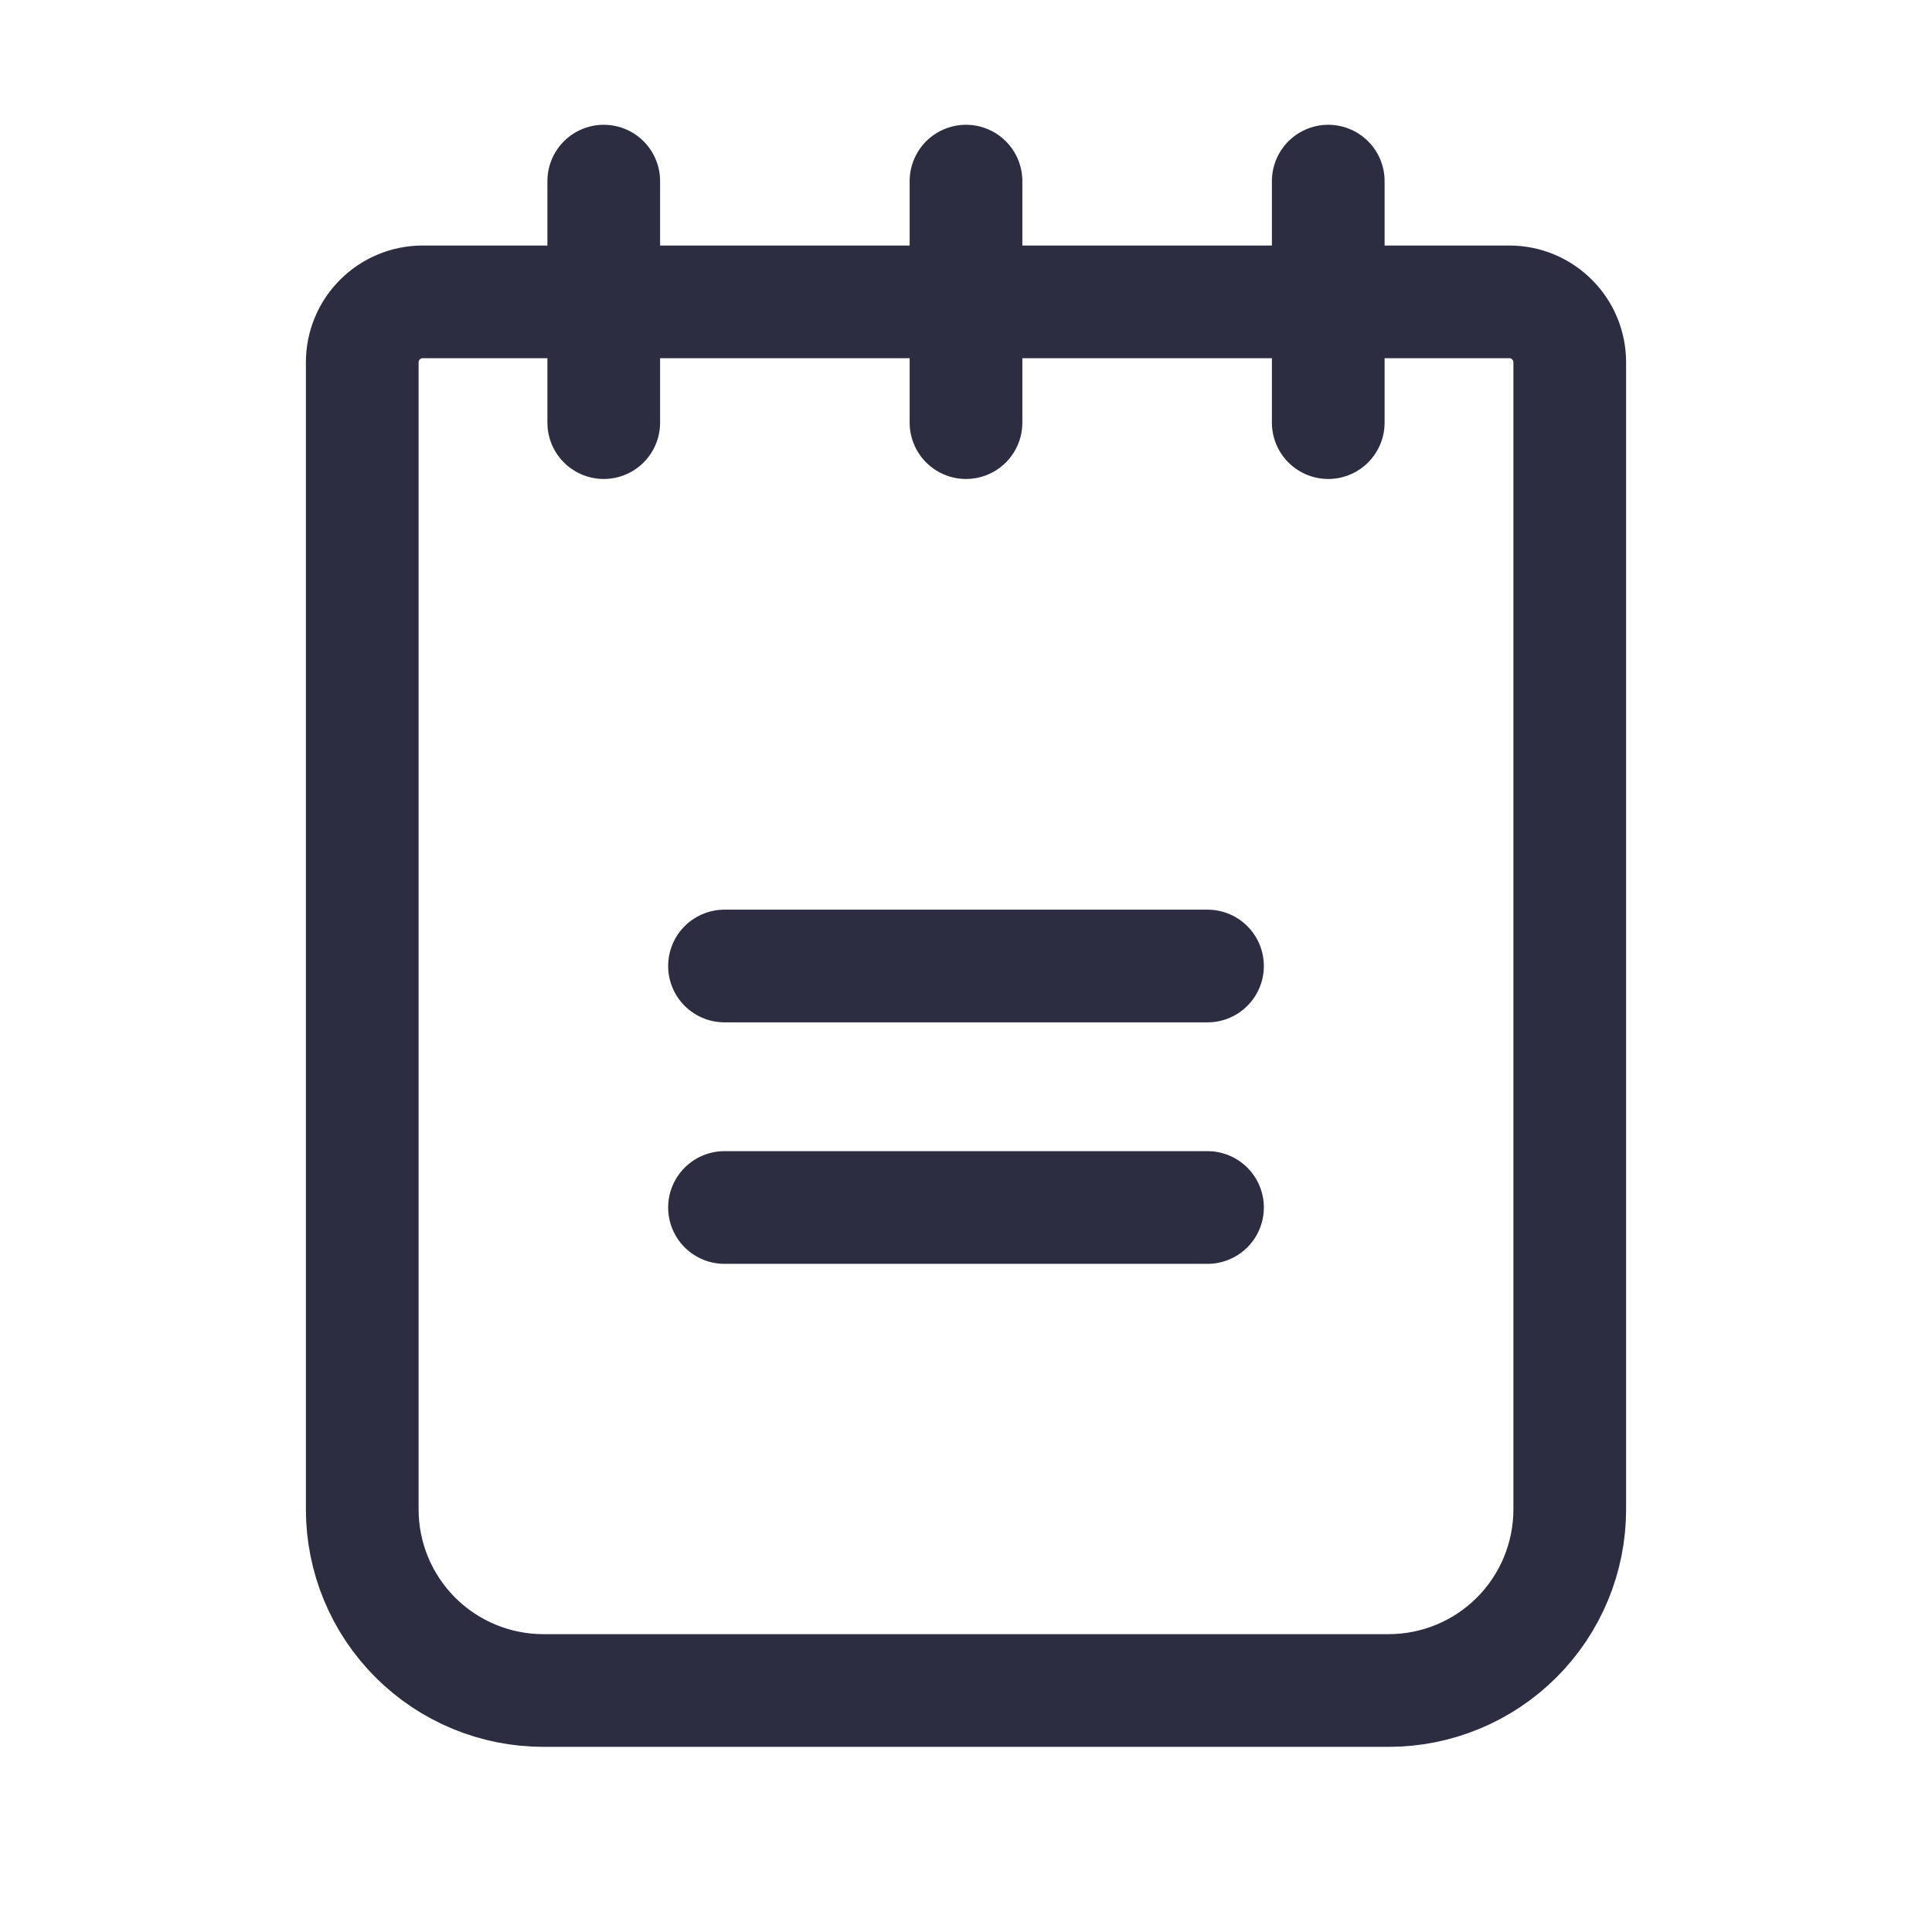 <svg width="24" height="24" viewBox="0 0 24 24" fill="none" xmlns="http://www.w3.org/2000/svg">
<g clip-path="url(#clip0_2381_2172)">
<path d="M9 12H15" stroke="#2C2D41" stroke-width="1.4" stroke-linecap="round" stroke-linejoin="round"/>
<path d="M9 15H15" stroke="#2C2D41" stroke-width="1.4" stroke-linecap="round" stroke-linejoin="round"/>
<path d="M5.25 3.75H18.75C18.949 3.75 19.14 3.829 19.28 3.97C19.421 4.11 19.5 4.301 19.5 4.5V18.75C19.5 19.347 19.263 19.919 18.841 20.341C18.419 20.763 17.847 21 17.25 21H6.75C6.153 21 5.581 20.763 5.159 20.341C4.737 19.919 4.5 19.347 4.5 18.75V4.5C4.5 4.301 4.579 4.11 4.72 3.97C4.86 3.829 5.051 3.75 5.25 3.75Z" stroke="#2C2D41" stroke-width="1.4" stroke-linecap="round" stroke-linejoin="round"/>
<path d="M7.5 2.25V5.25" stroke="#2C2D41" stroke-width="1.4" stroke-linecap="round" stroke-linejoin="round"/>
<path d="M12 2.25V5.25" stroke="#2C2D41" stroke-width="1.4" stroke-linecap="round" stroke-linejoin="round"/>
<path d="M16.5 2.25V5.25" stroke="#2C2D41" stroke-width="1.4" stroke-linecap="round" stroke-linejoin="round"/>
</g>
<defs>
<clipPath id="clip0_2381_2172">
<rect width="24" height="24" fill="white"/>
</clipPath>
</defs>
</svg>
